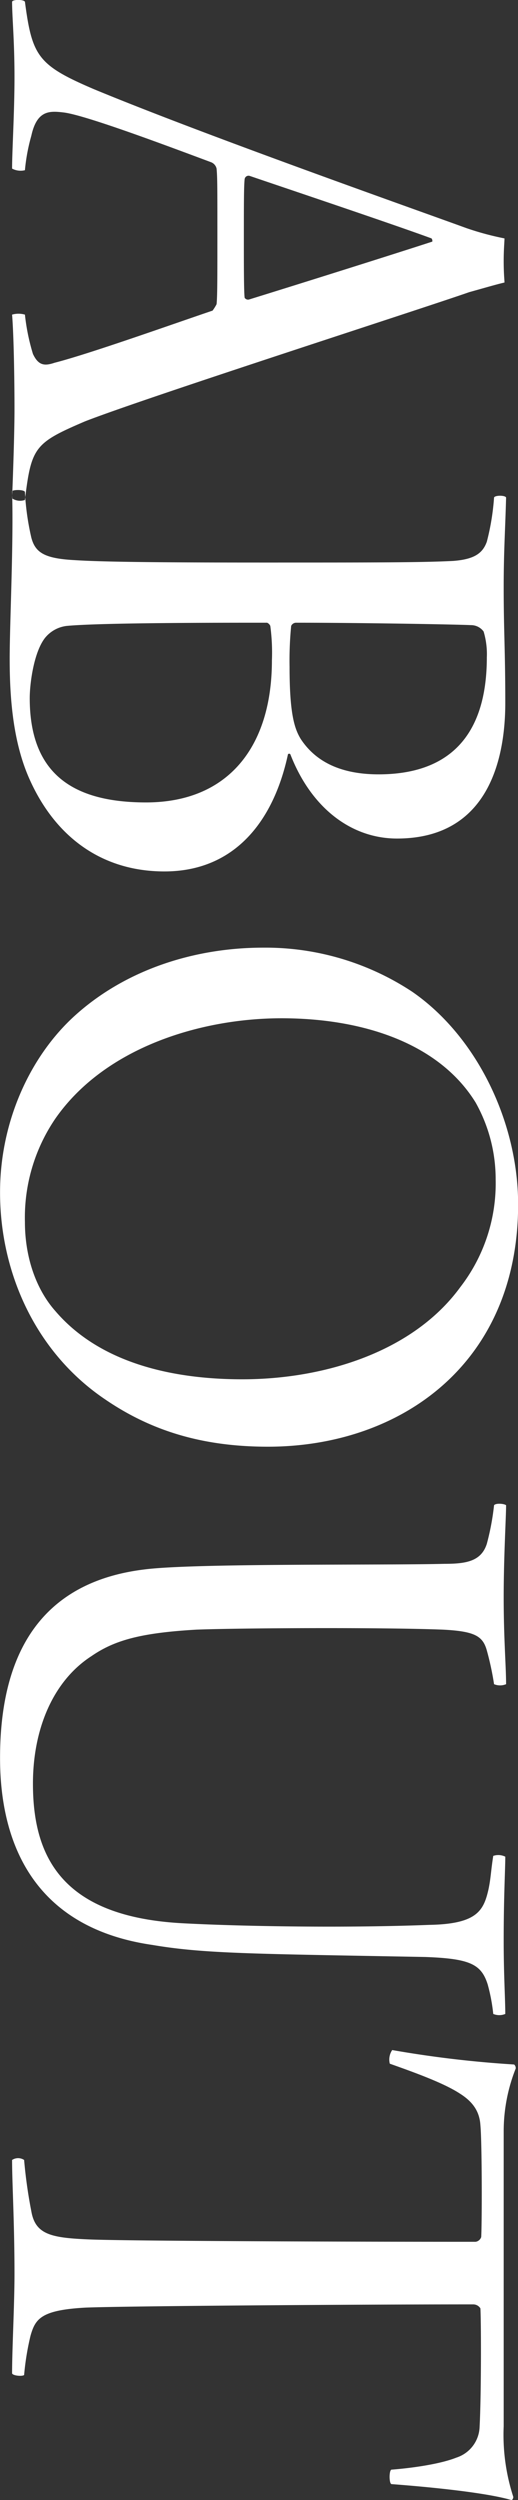 <svg xmlns="http://www.w3.org/2000/svg" width="90.43" height="436.25" viewBox="0 0 90.43 436.25">
  <rect x="0" y="0" width="90.43" height="436.25" fill="#333333" stroke="none"/>
  <defs>
    <style>
      .cls-1 {
        fill: #fff;
        fill-rule: evenodd;
      }
    </style>
  </defs>
  <path id="tit_about" class="cls-1" d="M3203.54,29.738c-0.28-.42-2.1-0.42-2.24,0,0,2.66.42,6.72,0.42,13.16,0,6.16-.42,12.88-0.42,15.96a3.16,3.16,0,0,0,2.24.28,33.276,33.276,0,0,1,1.12-6.02c0.98-4.48,3.22-4.34,5.6-4.06,3.78,0.42,18.62,6.02,25.76,8.68a1.568,1.568,0,0,1,.98,1.12c0.14,1.54.14,3.08,0.14,11.62,0,7.56,0,10.64-.14,12.04a7.811,7.811,0,0,1-.7,1.12c-7.42,2.52-21.56,7.56-27.58,9.1-1.68.56-2.8,0.56-3.78-1.54a36.775,36.775,0,0,1-1.4-6.86,4.053,4.053,0,0,0-2.24,0c0.28,3.36.42,10.92,0.42,16.52,0,4.34-.28,12.04-0.42,15.54a2.519,2.519,0,0,0,2.24.28c1.12-9.24,1.68-9.94,10.5-13.72,10.78-4.2,58.66-19.6,67.06-22.54,2.52-.7,4.9-1.4,6.16-1.68,0-.42-0.14-1.54-0.14-3.78,0-1.96.14-3.36,0.14-3.92a49.869,49.869,0,0,1-6.72-1.82c-8.82-3.22-45.36-16.1-64.96-24.22C3205.78,40.8,3204.8,39.258,3203.54,29.738Zm71.12,41.86c-6.44,2.1-21.98,7-31.92,10.08a0.7,0.7,0,0,1-.84-0.28c-0.14-.98-0.14-6.16-0.14-9.52,0-6.72,0-9.94.14-11.2a0.69,0.69,0,0,1,.84-0.56c6.16,2.1,25.34,8.54,31.78,10.92A0.676,0.676,0,0,1,3274.66,71.6Zm10.78,44.66a42.117,42.117,0,0,1-1.26,7.7c-0.7,1.96-2.1,3.08-5.88,3.36-5.46.28-13.58,0.28-33.46,0.28-20.02,0-28.28-.14-32.62-0.42-5.18-.28-6.86-1.26-7.56-3.92a45.674,45.674,0,0,1-1.12-7.98c-0.14-.42-1.96-0.42-2.24-0.14,0.28,9.1-.42,22.96-0.42,29.26,0,6.72.56,14.14,3.22,20.44,4.48,10.5,12.74,16.66,23.8,16.66,12.18,0,19.04-8.68,21.56-20.44a0.263,0.263,0,0,1,.42,0c3.64,9.38,10.64,14.7,18.62,14.7,16.8,0,18.9-15.4,18.9-23.66,0-9.24-.28-12.6-0.28-20.16,0-6.3.28-10.22,0.42-15.68C3287.4,115.837,3285.58,115.837,3285.44,116.257Zm-1.26,27.86c0,14-6.86,20.44-18.9,20.44-5.74,0-10.64-1.68-13.58-6.16-1.12-1.82-1.96-4.48-1.96-12.6a62.382,62.382,0,0,1,.28-7.14,0.945,0.945,0,0,1,.84-0.56c10.64,0,27.44.28,30.52,0.42a2.72,2.72,0,0,1,2.24,1.12A13.7,13.7,0,0,1,3284.18,144.117Zm-79.8,7.14c0-2.52.7-7.98,2.66-10.5a5.734,5.734,0,0,1,3.78-2.1c5.88-.56,26.04-0.56,35-0.56a1.093,1.093,0,0,1,.56.56,35.225,35.225,0,0,1,.28,6.02c0,14.98-7.56,24.78-21.98,24.78C3211.38,169.457,3204.38,164,3204.38,151.257Zm-5.18,86.24c0,14.14,6.3,28,18.34,36.12,7.98,5.46,16.94,8.26,28.42,8.26,23.1,0,43.68-14.42,43.68-42.28,0-14.28-7.14-29.26-18.48-37.1a46.472,46.472,0,0,0-26.04-7.7c-11.62,0-23.8,3.64-32.9,11.9C3204.52,213.7,3199.2,225.037,3199.2,237.5Zm4.34,5.18a30.666,30.666,0,0,1,5.32-18.06c8.68-12.46,25.48-17.5,39.48-17.5,14.42,0,27.58,4.48,33.88,14.7a27.353,27.353,0,0,1,3.5,13.44,29.6,29.6,0,0,1-6.16,18.76c-8.26,11.34-23.8,16.1-38.08,16.1-13.02,0-25.2-3.22-32.62-11.9C3205.5,254.437,3203.54,248.837,3203.54,242.677Zm81.9,49.42a44.188,44.188,0,0,1-1.26,6.72c-0.98,3.08-3.64,3.5-7.42,3.5-11.2.28-43.68-.14-52.36,0.98-16.1,1.96-25.2,12.32-25.2,32.9,0,15.4,6.3,29.68,26.6,32.62,9.1,1.54,17.5,1.54,47.6,2.1,7.84,0.28,9.8,1.26,10.92,4.76a31.191,31.191,0,0,1,.98,5.18,2.73,2.73,0,0,0,2.1,0c0-2.52-.28-6.86-0.28-12.74,0-7.84.28-12.46,0.28-14.7a2.747,2.747,0,0,0-2.1-.14c-0.42,2.66-.42,3.92-0.84,5.88-0.84,3.64-1.96,6.02-10.36,6.16-14.28.56-32.48,0.28-42.98-.28-21.28-1.12-26.18-11.76-26.18-24.36,0-9.52,3.5-17.92,10.22-22.26,4.06-2.8,8.68-4.06,18.34-4.62,7.42-.28,32.06-0.42,42.98,0,5.6,0.28,7,1.12,7.7,3.64a50.453,50.453,0,0,1,1.26,5.88,2.73,2.73,0,0,0,2.1,0c0-3.08-.42-7.98-0.42-15.12s0.42-14,.42-16.1C3287.26,291.817,3285.72,291.677,3285.44,292.1Zm-82.04,151.76a46.448,46.448,0,0,1,1.12-6.86c0.84-2.94,1.82-4.48,9.66-4.9,7.28-.28,47.74-0.56,67.62-0.56a1.47,1.47,0,0,1,1.26.7c0.14,2.94.14,15.4-.14,20.58a5.845,5.845,0,0,1-4.06,5.46c-2.8,1.12-7.7,1.82-11.34,2.1-0.42.14-.42,2.38,0,2.52,7.42,0.56,16.8,1.54,21,2.8a0.727,0.727,0,0,0,.28-0.56,35.026,35.026,0,0,1-1.68-12.32V401.3a29.743,29.743,0,0,1,2.1-10.92,0.823,0.823,0,0,0-.28-0.7,191.149,191.149,0,0,1-21.28-2.52,2.951,2.951,0,0,0-.42,2.38c4.34,1.54,9.38,3.36,12.18,5.18,2.24,1.4,3.5,3.08,3.64,5.6,0.28,2.94.28,16.8,0.14,19.46a1.228,1.228,0,0,1-.98.84c-22.4,0-61.46-.14-67.62-0.42-6.44-.28-9.24-0.84-9.94-4.9a84.592,84.592,0,0,1-1.26-8.96,1.893,1.893,0,0,0-2.1,0c0,4.06.42,10.92,0.42,19.88,0,5.46-.42,13.02-0.42,17.36C3201.44,444,3203.12,444.137,3203.4,443.857Z" transform="translate(-3199.19 -29.438)"/>
</svg>
